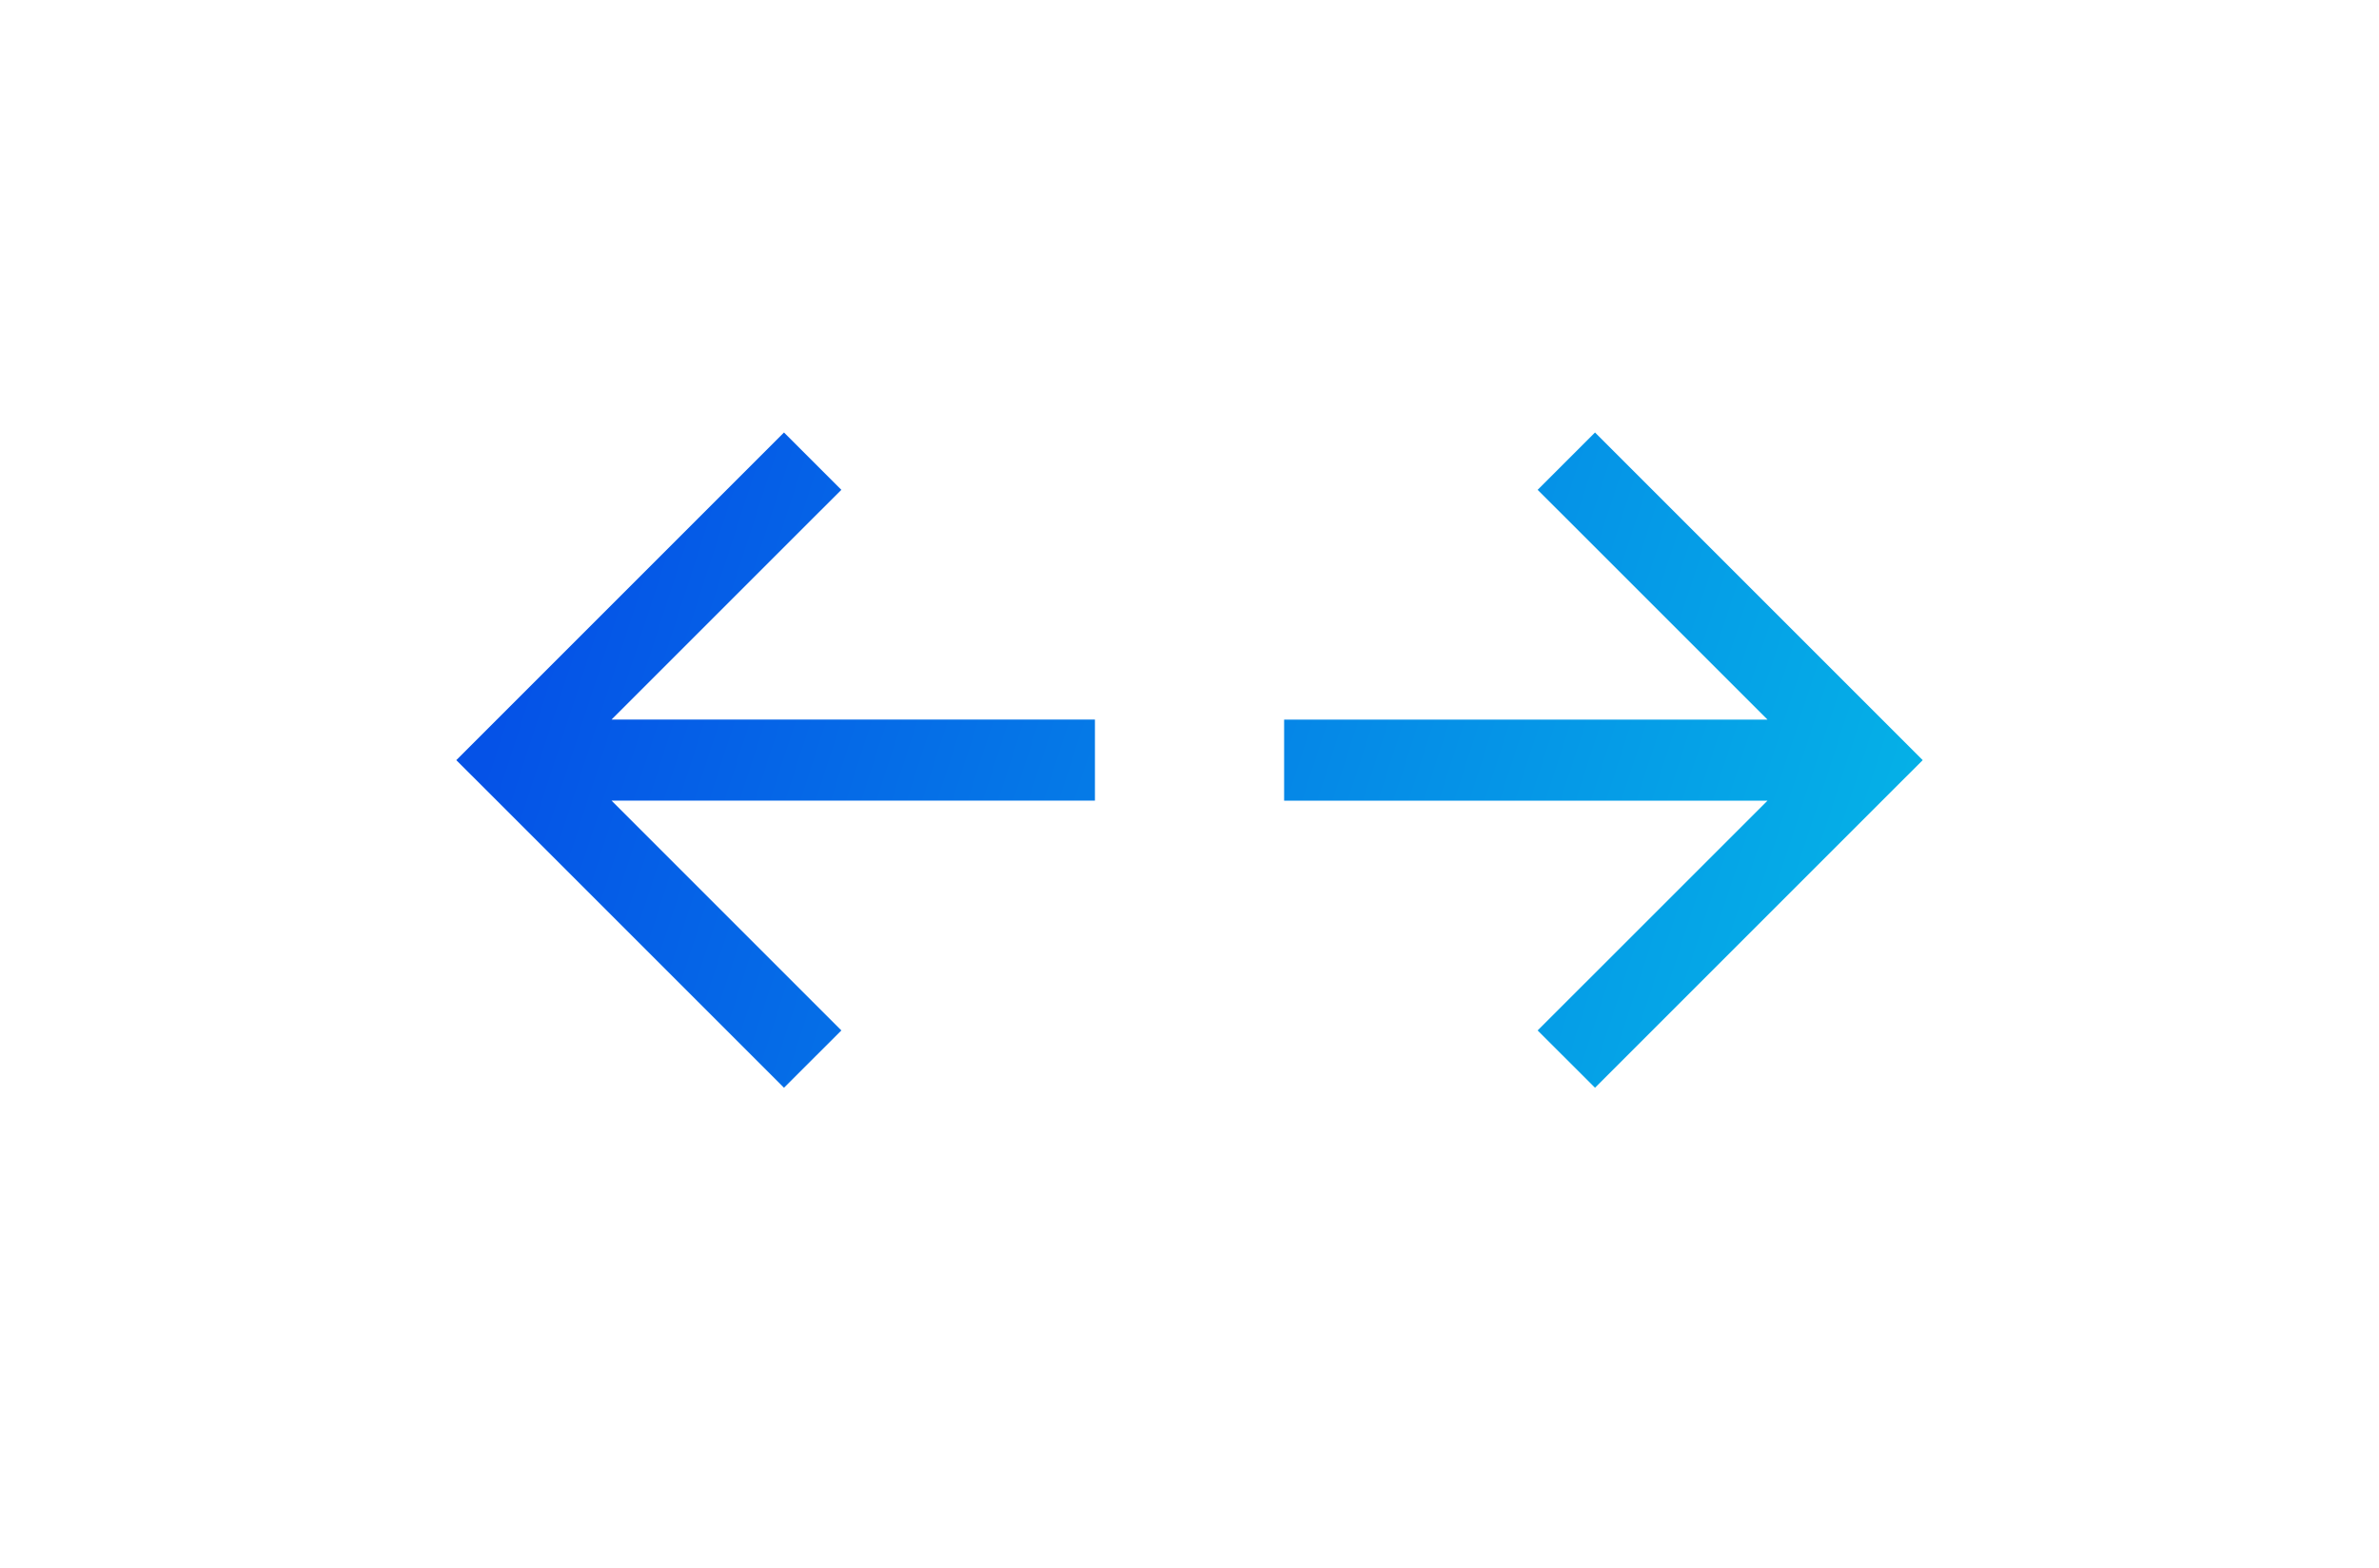 <svg width="44" height="29" viewBox="0 0 44 29" fill="none" xmlns="http://www.w3.org/2000/svg">
<path fill-rule="evenodd" clip-rule="evenodd" d="M8.439 14.061L8.97 13.53L13.97 8.53L14.5 8L15.561 9.061L15.03 9.591L11.311 13.31L19.501 13.31H20.251L20.251 14.81H19.501L11.311 14.81L15.03 18.53L15.561 19.061L14.5 20.121L13.97 19.591L8.97 14.591L8.439 14.061ZM35.561 14.061L35.03 13.53L30.03 8.53L29.5 8L28.439 9.061L28.97 9.591L32.69 13.311L24.5 13.311H23.75V14.811H24.5L32.69 14.811L28.97 18.53L28.439 19.061L29.5 20.121L30.03 19.591L35.03 14.591L35.561 14.061Z" fill="url(#paint0_linear_220_93)"/>
<defs>
<linearGradient id="paint0_linear_220_93" x1="11.305" y1="6.958" x2="35.219" y2="14.698" gradientUnits="userSpaceOnUse">
<stop stop-color="#0552E7"/>
<stop offset="1" stop-color="#05B0E7"/>
</linearGradient>
</defs>
</svg>
